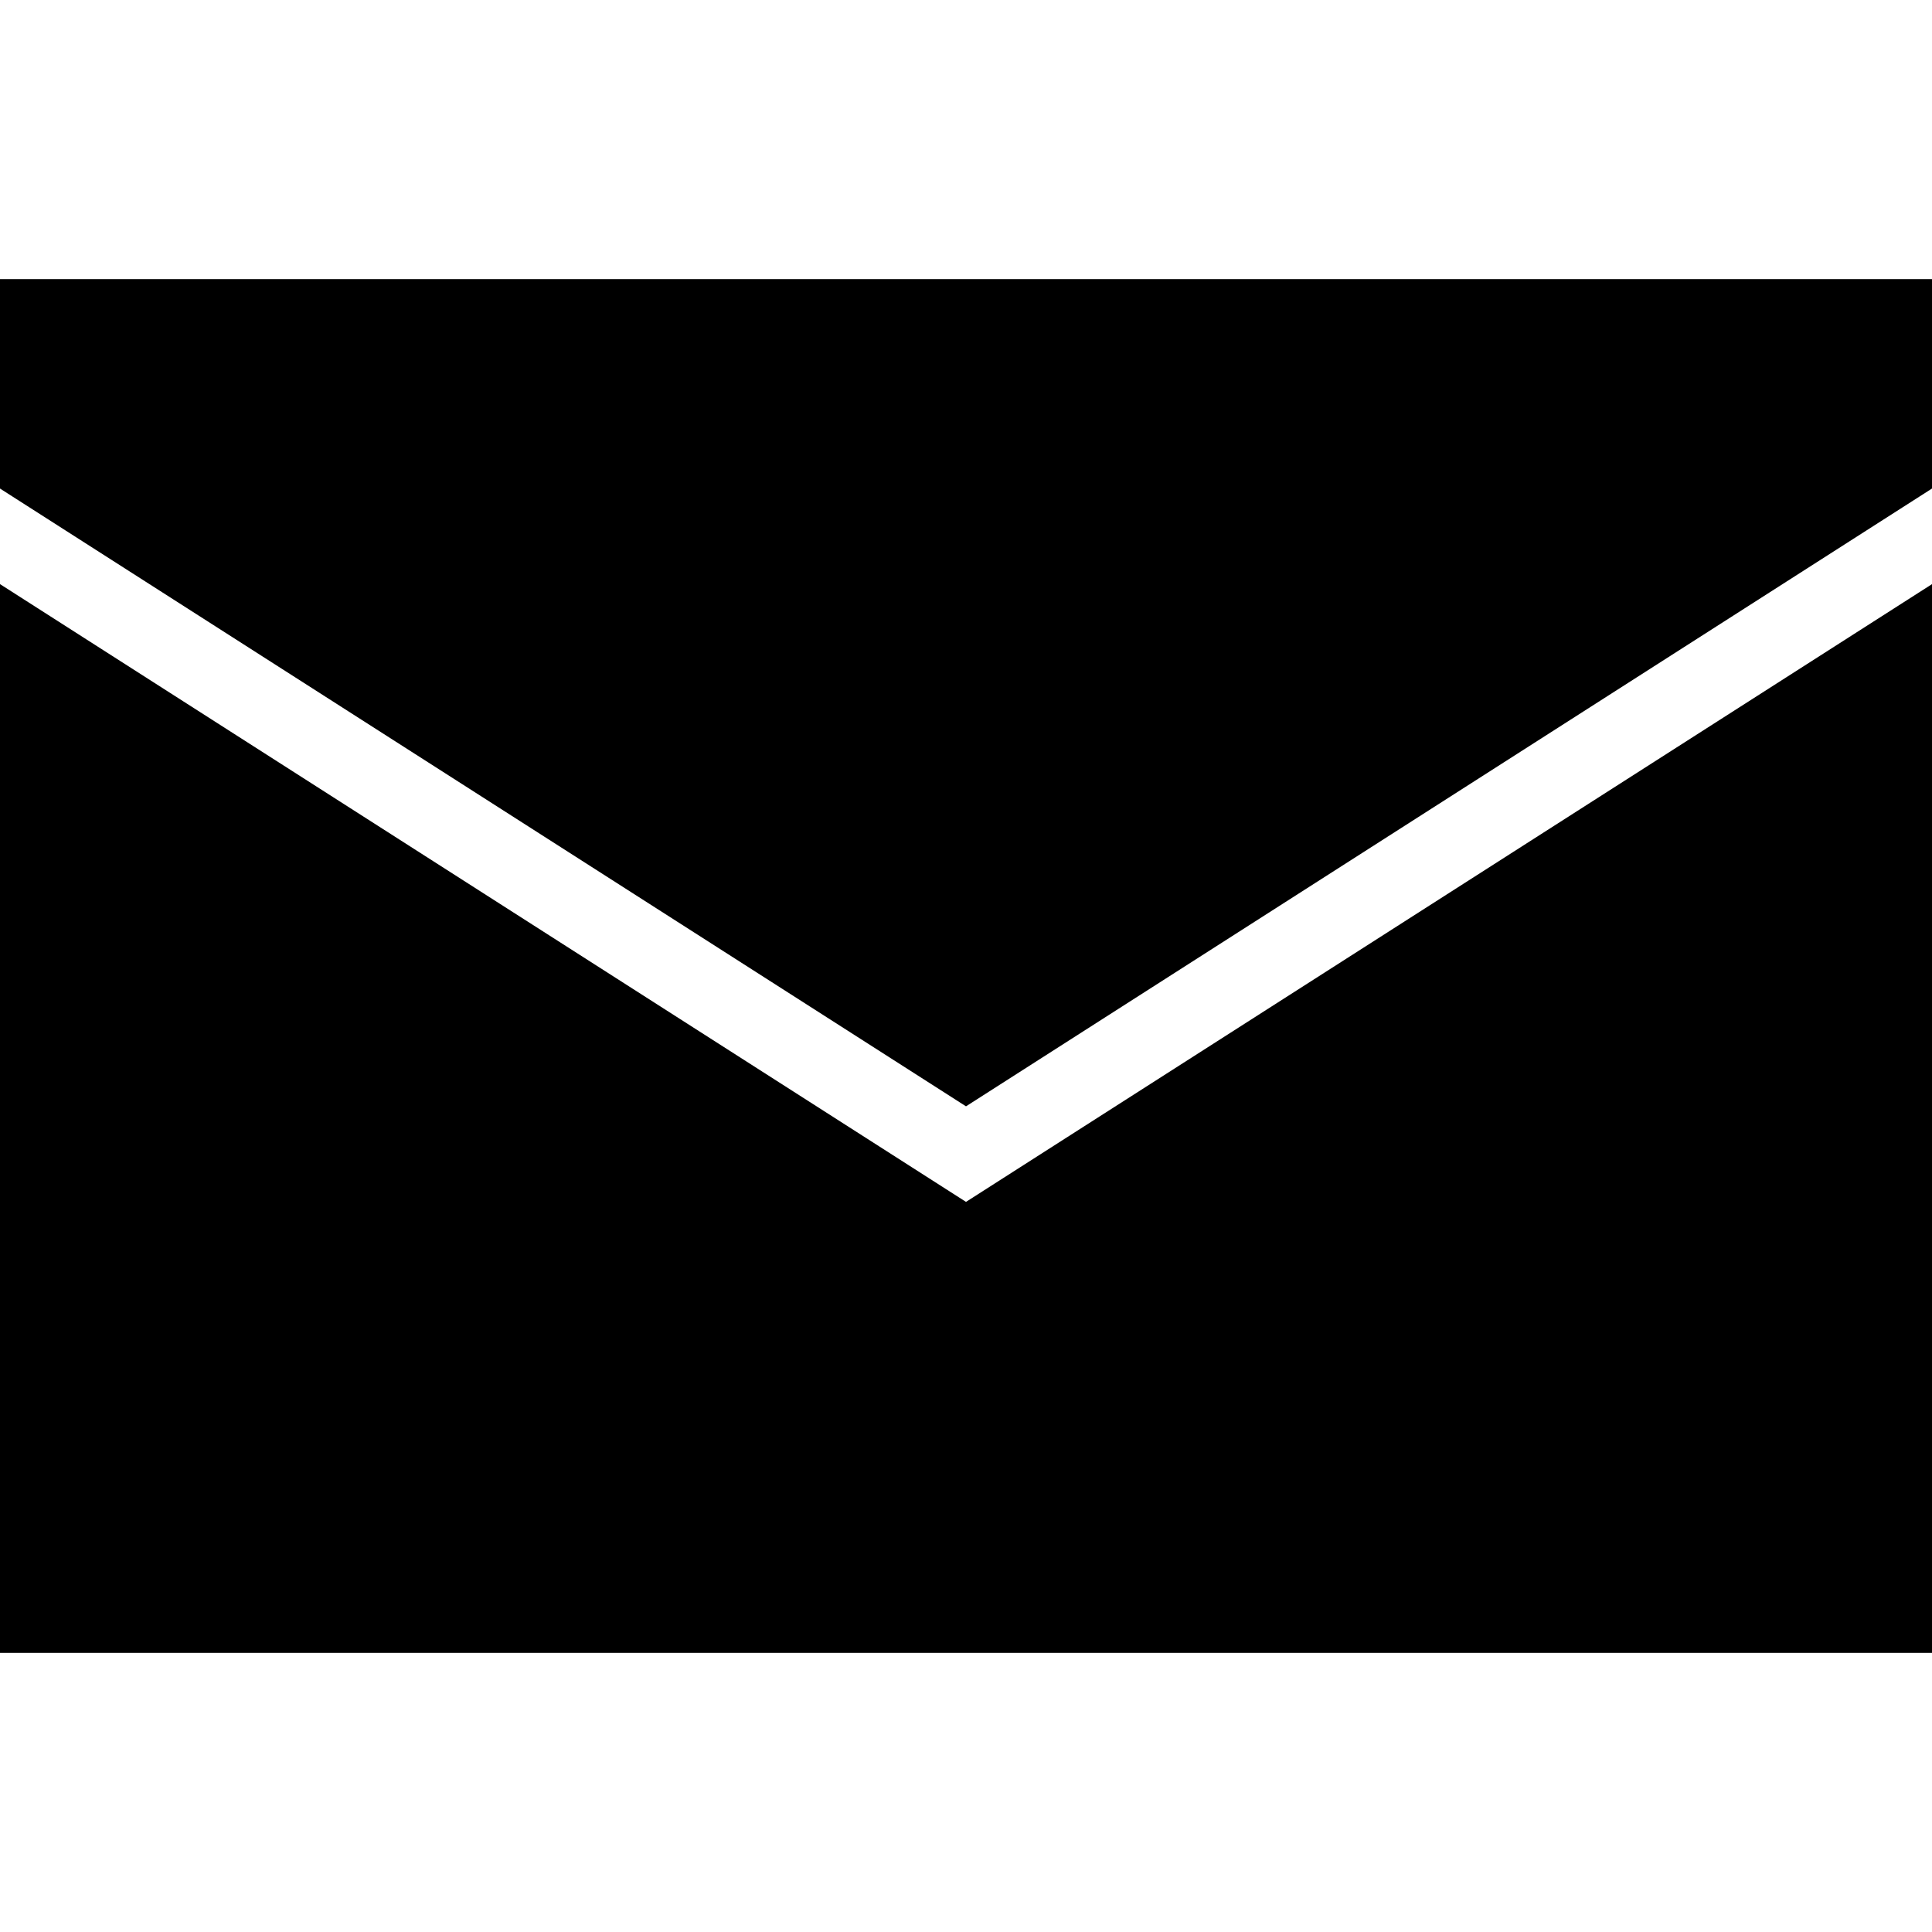 <?xml version="1.0" encoding="iso-8859-1"?>
<!-- Uploaded to: SVG Repo, www.svgrepo.com, Generator: SVG Repo Mixer Tools -->
<svg fill="#000000" height="800px" width="800px" version="1.1" id="Layer_1" xmlns="http://www.w3.org/2000/svg" xmlns:xlink="http://www.w3.org/1999/xlink" 
	 viewBox="0 0 472.615 472.615" xml:space="preserve">
<g>
	<g>
		<polygon points="236.307,294.01 0,142.889 0,404.329 472.615,404.329 472.615,142.892 		"/>
	</g>
</g>
<g>
	<g>
		<polygon points="0,68.286 0,119.51 236.307,270.635 472.615,119.508 472.615,68.286 		"/>
	</g>
</g>
</svg>